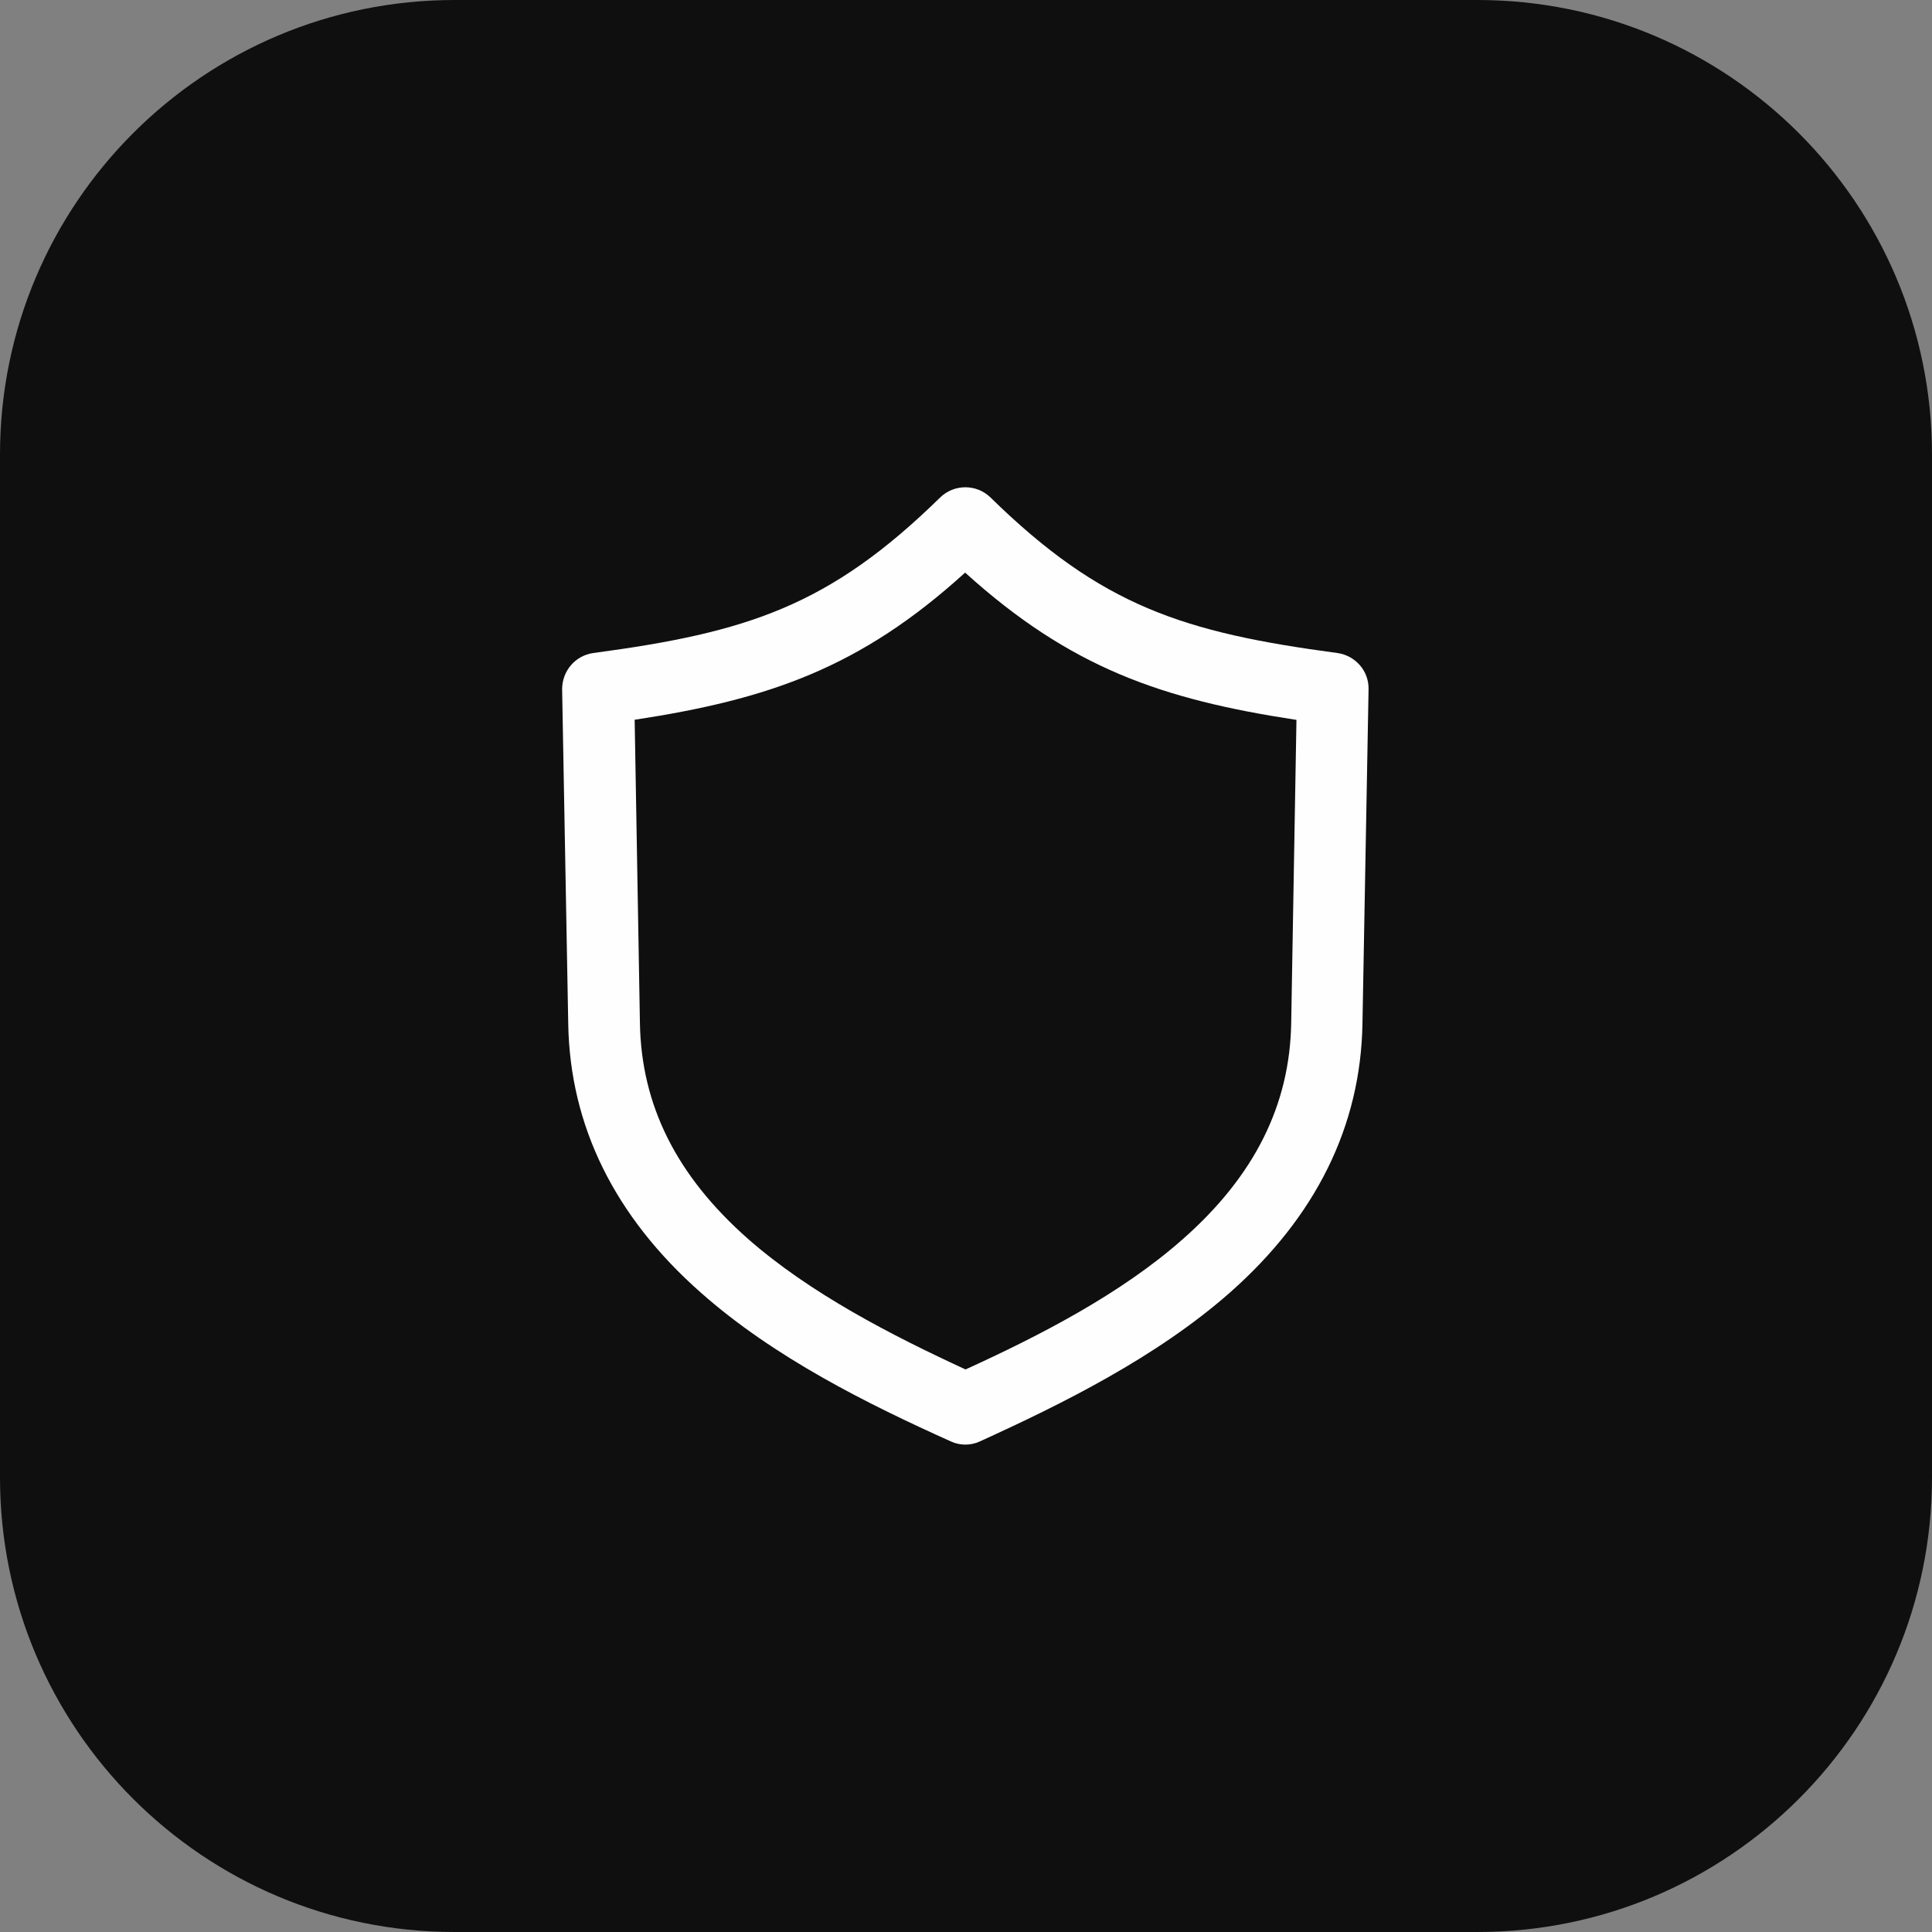 <svg width="68" height="68" viewBox="0 0 68 68" fill="none" xmlns="http://www.w3.org/2000/svg">
<rect x="0" y="0" width="68" height="68" fill="#808080" stroke="none"/>
<path d="M0 16C0 7.163 7.163 0 16 0H52C60.837 0 68 7.163 68 16V52C68 60.837 60.837 68 52 68H16C7.163 68 0 60.837 0 52V16Z" fill="#0F0F0F"/>
<path d="M34 50.846C33.815 50.846 33.646 50.815 33.477 50.738C30.569 49.431 27.246 47.785 24.662 45.492C21.631 42.815 20.061 39.631 20 36.031L19.785 24.261C19.785 23.615 20.246 23.077 20.877 22.985C26.292 22.261 29.184 21.338 33.092 17.508C33.584 17.031 34.369 17.031 34.861 17.508C38.769 21.338 41.661 22.261 47.077 22.985C47.708 23.077 48.184 23.615 48.169 24.261L47.954 36.031C47.892 39.631 46.323 42.815 43.292 45.492C40.708 47.769 37.385 49.415 34.477 50.738C34.308 50.815 34.138 50.846 33.954 50.846H34ZM22.338 25.338L22.523 36C22.569 38.908 23.815 41.385 26.323 43.6C28.508 45.523 31.384 47 33.984 48.2C36.584 47.015 39.462 45.538 41.646 43.6C44.154 41.385 45.4 38.892 45.446 36L45.631 25.338C40.892 24.615 37.677 23.508 33.969 20.154C30.277 23.508 27.061 24.615 22.308 25.338H22.338Z" fill="#FEFEFF"/>
</svg>
